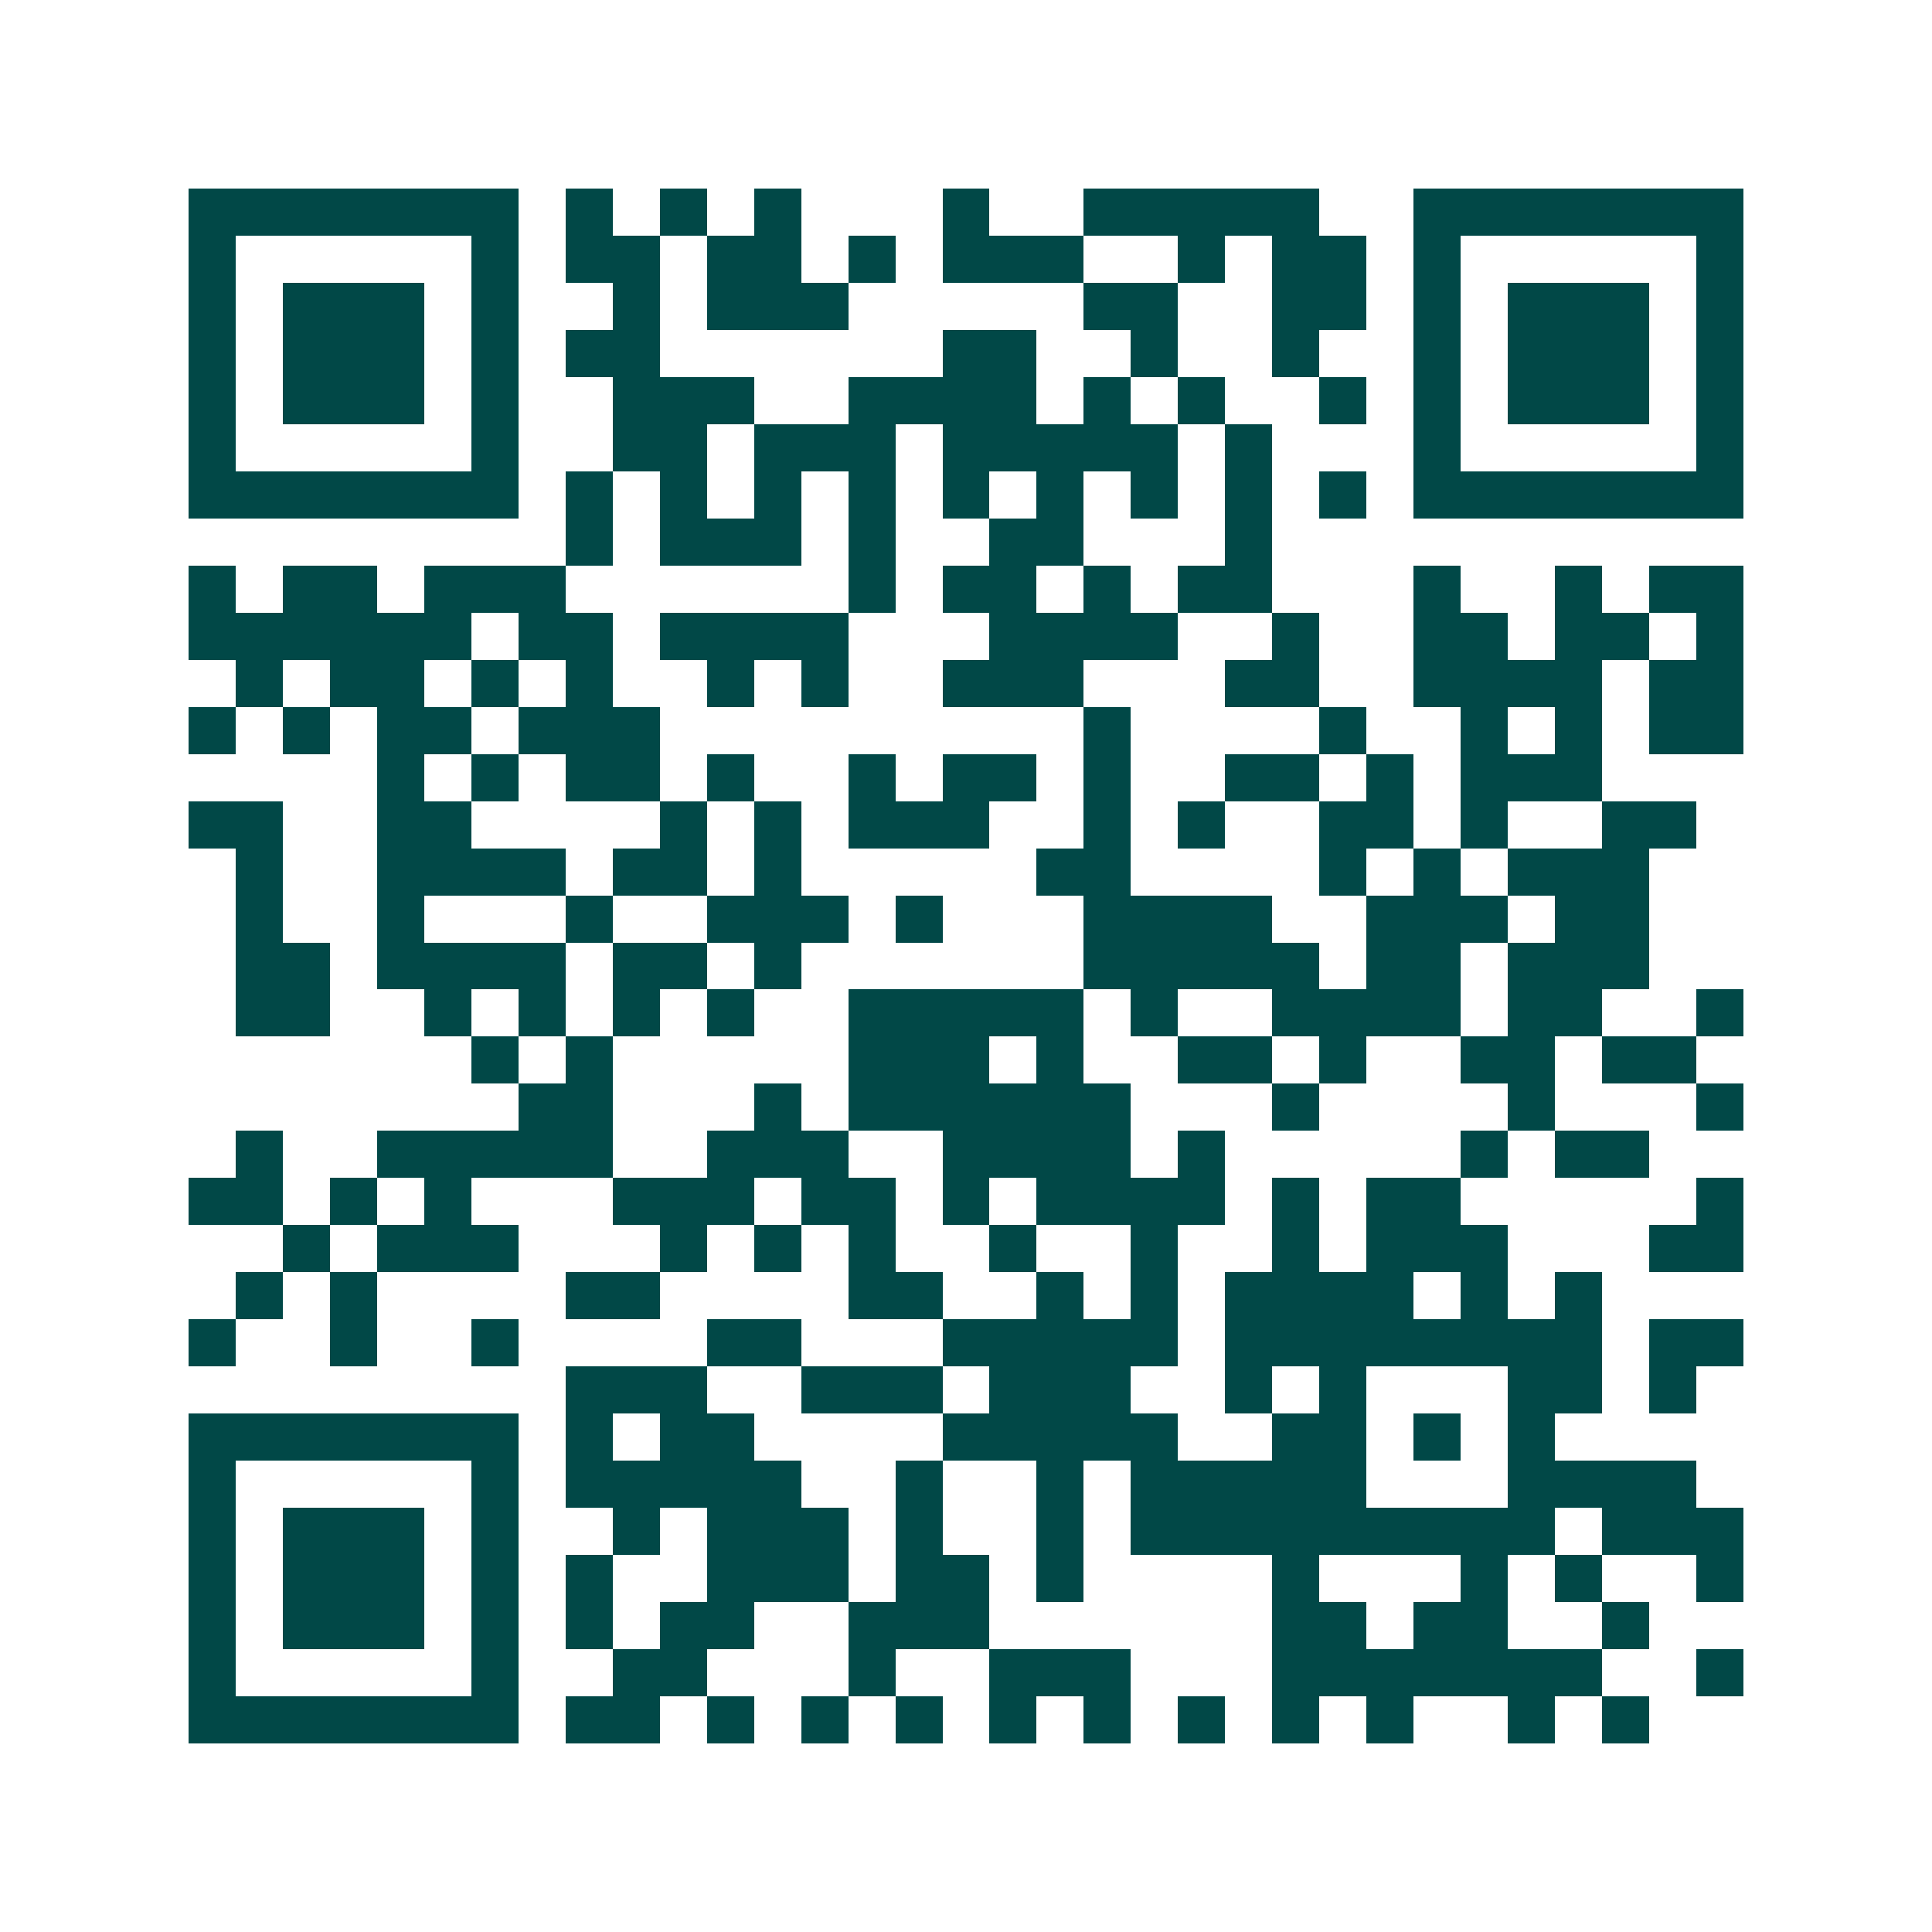 <svg xmlns="http://www.w3.org/2000/svg" width="200" height="200" viewBox="0 0 41 41" shape-rendering="crispEdges"><path fill="#ffffff" d="M0 0h41v41H0z"/><path stroke="#014847" d="M4 4.5h7m1 0h1m1 0h1m1 0h1m3 0h1m2 0h5m2 0h7M4 5.5h1m5 0h1m1 0h2m1 0h2m1 0h1m1 0h3m2 0h1m1 0h2m1 0h1m5 0h1M4 6.5h1m1 0h3m1 0h1m2 0h1m1 0h3m5 0h2m2 0h2m1 0h1m1 0h3m1 0h1M4 7.5h1m1 0h3m1 0h1m1 0h2m6 0h2m2 0h1m2 0h1m2 0h1m1 0h3m1 0h1M4 8.5h1m1 0h3m1 0h1m2 0h3m2 0h4m1 0h1m1 0h1m2 0h1m1 0h1m1 0h3m1 0h1M4 9.5h1m5 0h1m2 0h2m1 0h3m1 0h5m1 0h1m3 0h1m5 0h1M4 10.5h7m1 0h1m1 0h1m1 0h1m1 0h1m1 0h1m1 0h1m1 0h1m1 0h1m1 0h1m1 0h7M12 11.5h1m1 0h3m1 0h1m2 0h2m3 0h1M4 12.5h1m1 0h2m1 0h3m6 0h1m1 0h2m1 0h1m1 0h2m3 0h1m2 0h1m1 0h2M4 13.5h6m1 0h2m1 0h4m3 0h4m2 0h1m2 0h2m1 0h2m1 0h1M5 14.5h1m1 0h2m1 0h1m1 0h1m2 0h1m1 0h1m2 0h3m3 0h2m2 0h4m1 0h2M4 15.5h1m1 0h1m1 0h2m1 0h3m9 0h1m4 0h1m2 0h1m1 0h1m1 0h2M8 16.5h1m1 0h1m1 0h2m1 0h1m2 0h1m1 0h2m1 0h1m2 0h2m1 0h1m1 0h3M4 17.5h2m2 0h2m4 0h1m1 0h1m1 0h3m2 0h1m1 0h1m2 0h2m1 0h1m2 0h2M5 18.5h1m2 0h4m1 0h2m1 0h1m5 0h2m4 0h1m1 0h1m1 0h3M5 19.5h1m2 0h1m3 0h1m2 0h3m1 0h1m3 0h4m2 0h3m1 0h2M5 20.5h2m1 0h4m1 0h2m1 0h1m6 0h5m1 0h2m1 0h3M5 21.5h2m2 0h1m1 0h1m1 0h1m1 0h1m2 0h5m1 0h1m2 0h4m1 0h2m2 0h1M10 22.5h1m1 0h1m5 0h3m1 0h1m2 0h2m1 0h1m2 0h2m1 0h2M11 23.5h2m3 0h1m1 0h6m3 0h1m4 0h1m3 0h1M5 24.5h1m2 0h5m2 0h3m2 0h4m1 0h1m5 0h1m1 0h2M4 25.5h2m1 0h1m1 0h1m3 0h3m1 0h2m1 0h1m1 0h4m1 0h1m1 0h2m5 0h1M6 26.5h1m1 0h3m3 0h1m1 0h1m1 0h1m2 0h1m2 0h1m2 0h1m1 0h3m3 0h2M5 27.5h1m1 0h1m4 0h2m4 0h2m2 0h1m1 0h1m1 0h4m1 0h1m1 0h1M4 28.5h1m2 0h1m2 0h1m4 0h2m3 0h5m1 0h8m1 0h2M12 29.5h3m2 0h3m1 0h3m2 0h1m1 0h1m3 0h2m1 0h1M4 30.5h7m1 0h1m1 0h2m4 0h5m2 0h2m1 0h1m1 0h1M4 31.5h1m5 0h1m1 0h5m2 0h1m2 0h1m1 0h5m3 0h4M4 32.5h1m1 0h3m1 0h1m2 0h1m1 0h3m1 0h1m2 0h1m1 0h9m1 0h3M4 33.5h1m1 0h3m1 0h1m1 0h1m2 0h3m1 0h2m1 0h1m4 0h1m3 0h1m1 0h1m2 0h1M4 34.5h1m1 0h3m1 0h1m1 0h1m1 0h2m2 0h3m6 0h2m1 0h2m2 0h1M4 35.5h1m5 0h1m2 0h2m3 0h1m2 0h3m3 0h7m2 0h1M4 36.5h7m1 0h2m1 0h1m1 0h1m1 0h1m1 0h1m1 0h1m1 0h1m1 0h1m1 0h1m2 0h1m1 0h1"/></svg>
